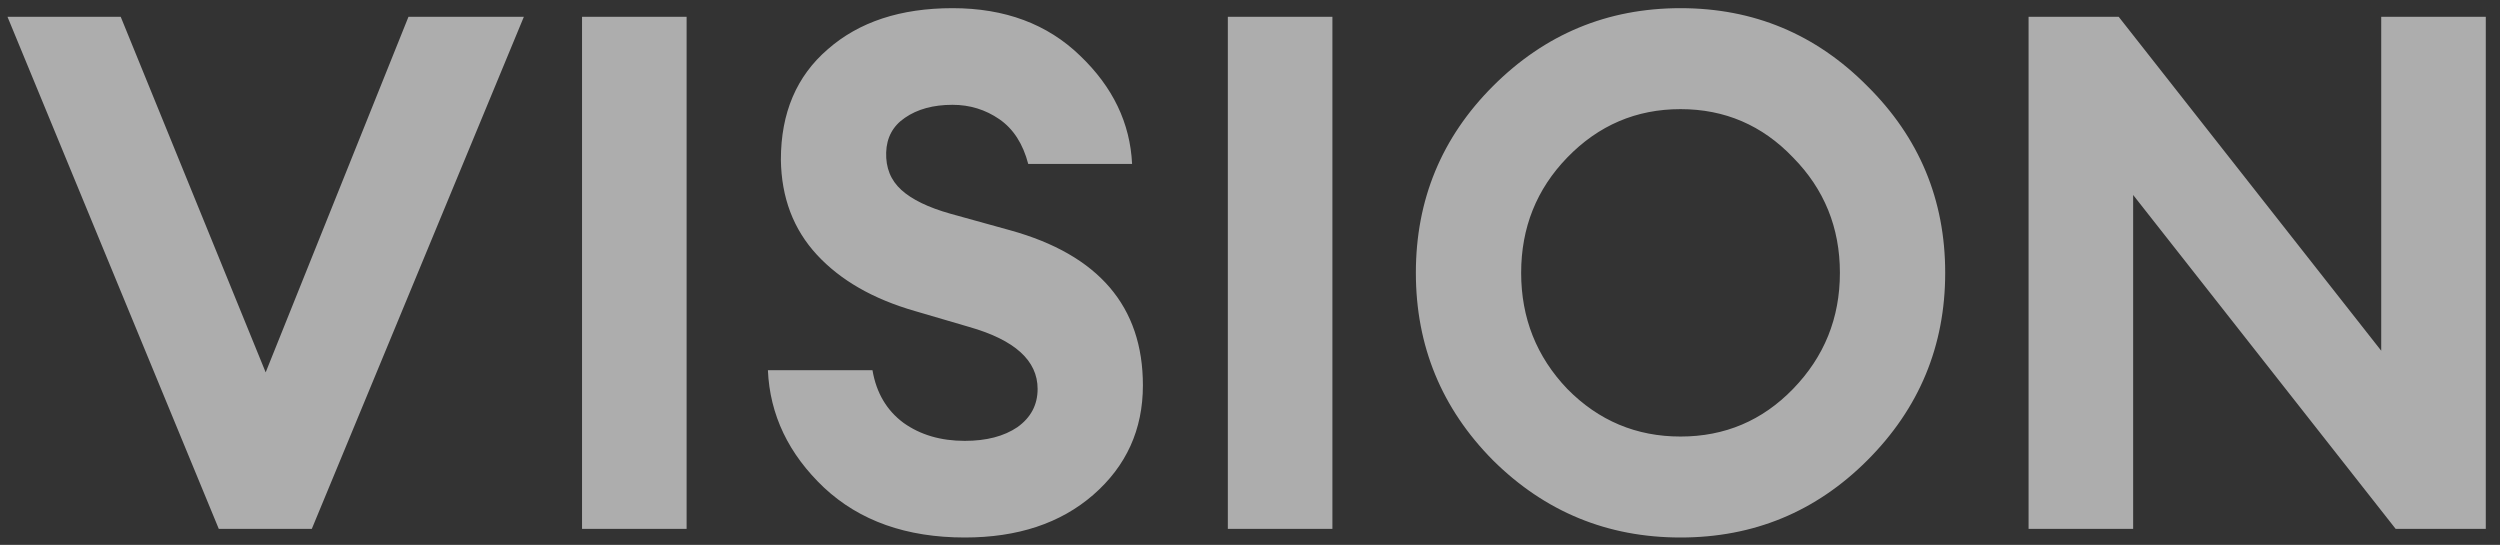 <?xml version="1.0" encoding="UTF-8"?> <svg xmlns="http://www.w3.org/2000/svg" width="156" height="34" viewBox="0 0 156 34" fill="none"><rect x="0" y="0" width="156" height="34" fill="#333333" stroke="none"/><path d="M13.652 33L0.468 1.05H7.533L16.578 23.235L25.488 1.05H32.688L19.457 33H13.652ZM36.319 33V1.05H42.844V33H36.319ZM60.202 33.54C56.572 33.54 53.647 32.505 51.427 30.435C49.207 28.335 48.037 25.89 47.917 23.1H54.442C54.682 24.51 55.327 25.605 56.377 26.385C57.427 27.135 58.702 27.51 60.202 27.51C61.552 27.51 62.647 27.225 63.487 26.655C64.327 26.055 64.747 25.26 64.747 24.27C64.747 22.5 63.322 21.21 60.472 20.4L57.097 19.41C54.487 18.66 52.447 17.49 50.977 15.9C49.507 14.31 48.757 12.33 48.727 9.96C48.727 7.05 49.702 4.755 51.652 3.075C53.602 1.365 56.197 0.51 59.437 0.51C62.707 0.51 65.362 1.5 67.402 3.48C69.442 5.43 70.522 7.68 70.642 10.23H64.162C63.832 8.97 63.232 8.04 62.362 7.44C61.492 6.84 60.517 6.54 59.437 6.54C58.237 6.54 57.247 6.81 56.467 7.35C55.717 7.86 55.327 8.58 55.297 9.51C55.267 10.47 55.582 11.25 56.242 11.85C56.902 12.45 57.922 12.945 59.302 13.335L63.037 14.37C68.557 15.9 71.317 19.125 71.317 24.045C71.317 26.805 70.282 29.085 68.212 30.885C66.172 32.655 63.502 33.54 60.202 33.54ZM76.617 33V1.05H83.142V33H76.617ZM97.8 24.27C99.75 26.25 102.105 27.24 104.865 27.24C107.625 27.24 109.965 26.25 111.885 24.27C113.835 22.26 114.81 19.845 114.81 17.025C114.81 14.205 113.835 11.805 111.885 9.825C109.965 7.815 107.625 6.81 104.865 6.81C102.105 6.81 99.75 7.815 97.8 9.825C95.88 11.805 94.92 14.205 94.92 17.025C94.92 19.845 95.88 22.26 97.8 24.27ZM116.52 28.725C113.31 31.935 109.425 33.54 104.865 33.54C100.305 33.54 96.405 31.935 93.165 28.725C89.955 25.485 88.35 21.585 88.35 17.025C88.35 12.465 89.955 8.58 93.165 5.37C96.405 2.13 100.305 0.51 104.865 0.51C109.425 0.51 113.31 2.13 116.52 5.37C119.76 8.58 121.38 12.465 121.38 17.025C121.38 21.585 119.76 25.485 116.52 28.725ZM155.113 33H149.488L133.108 12.165V33H126.583V1.05H132.208L148.588 21.885V1.05H155.113V33Z" fill="white" fill-opacity="0.6"></path></svg> 
